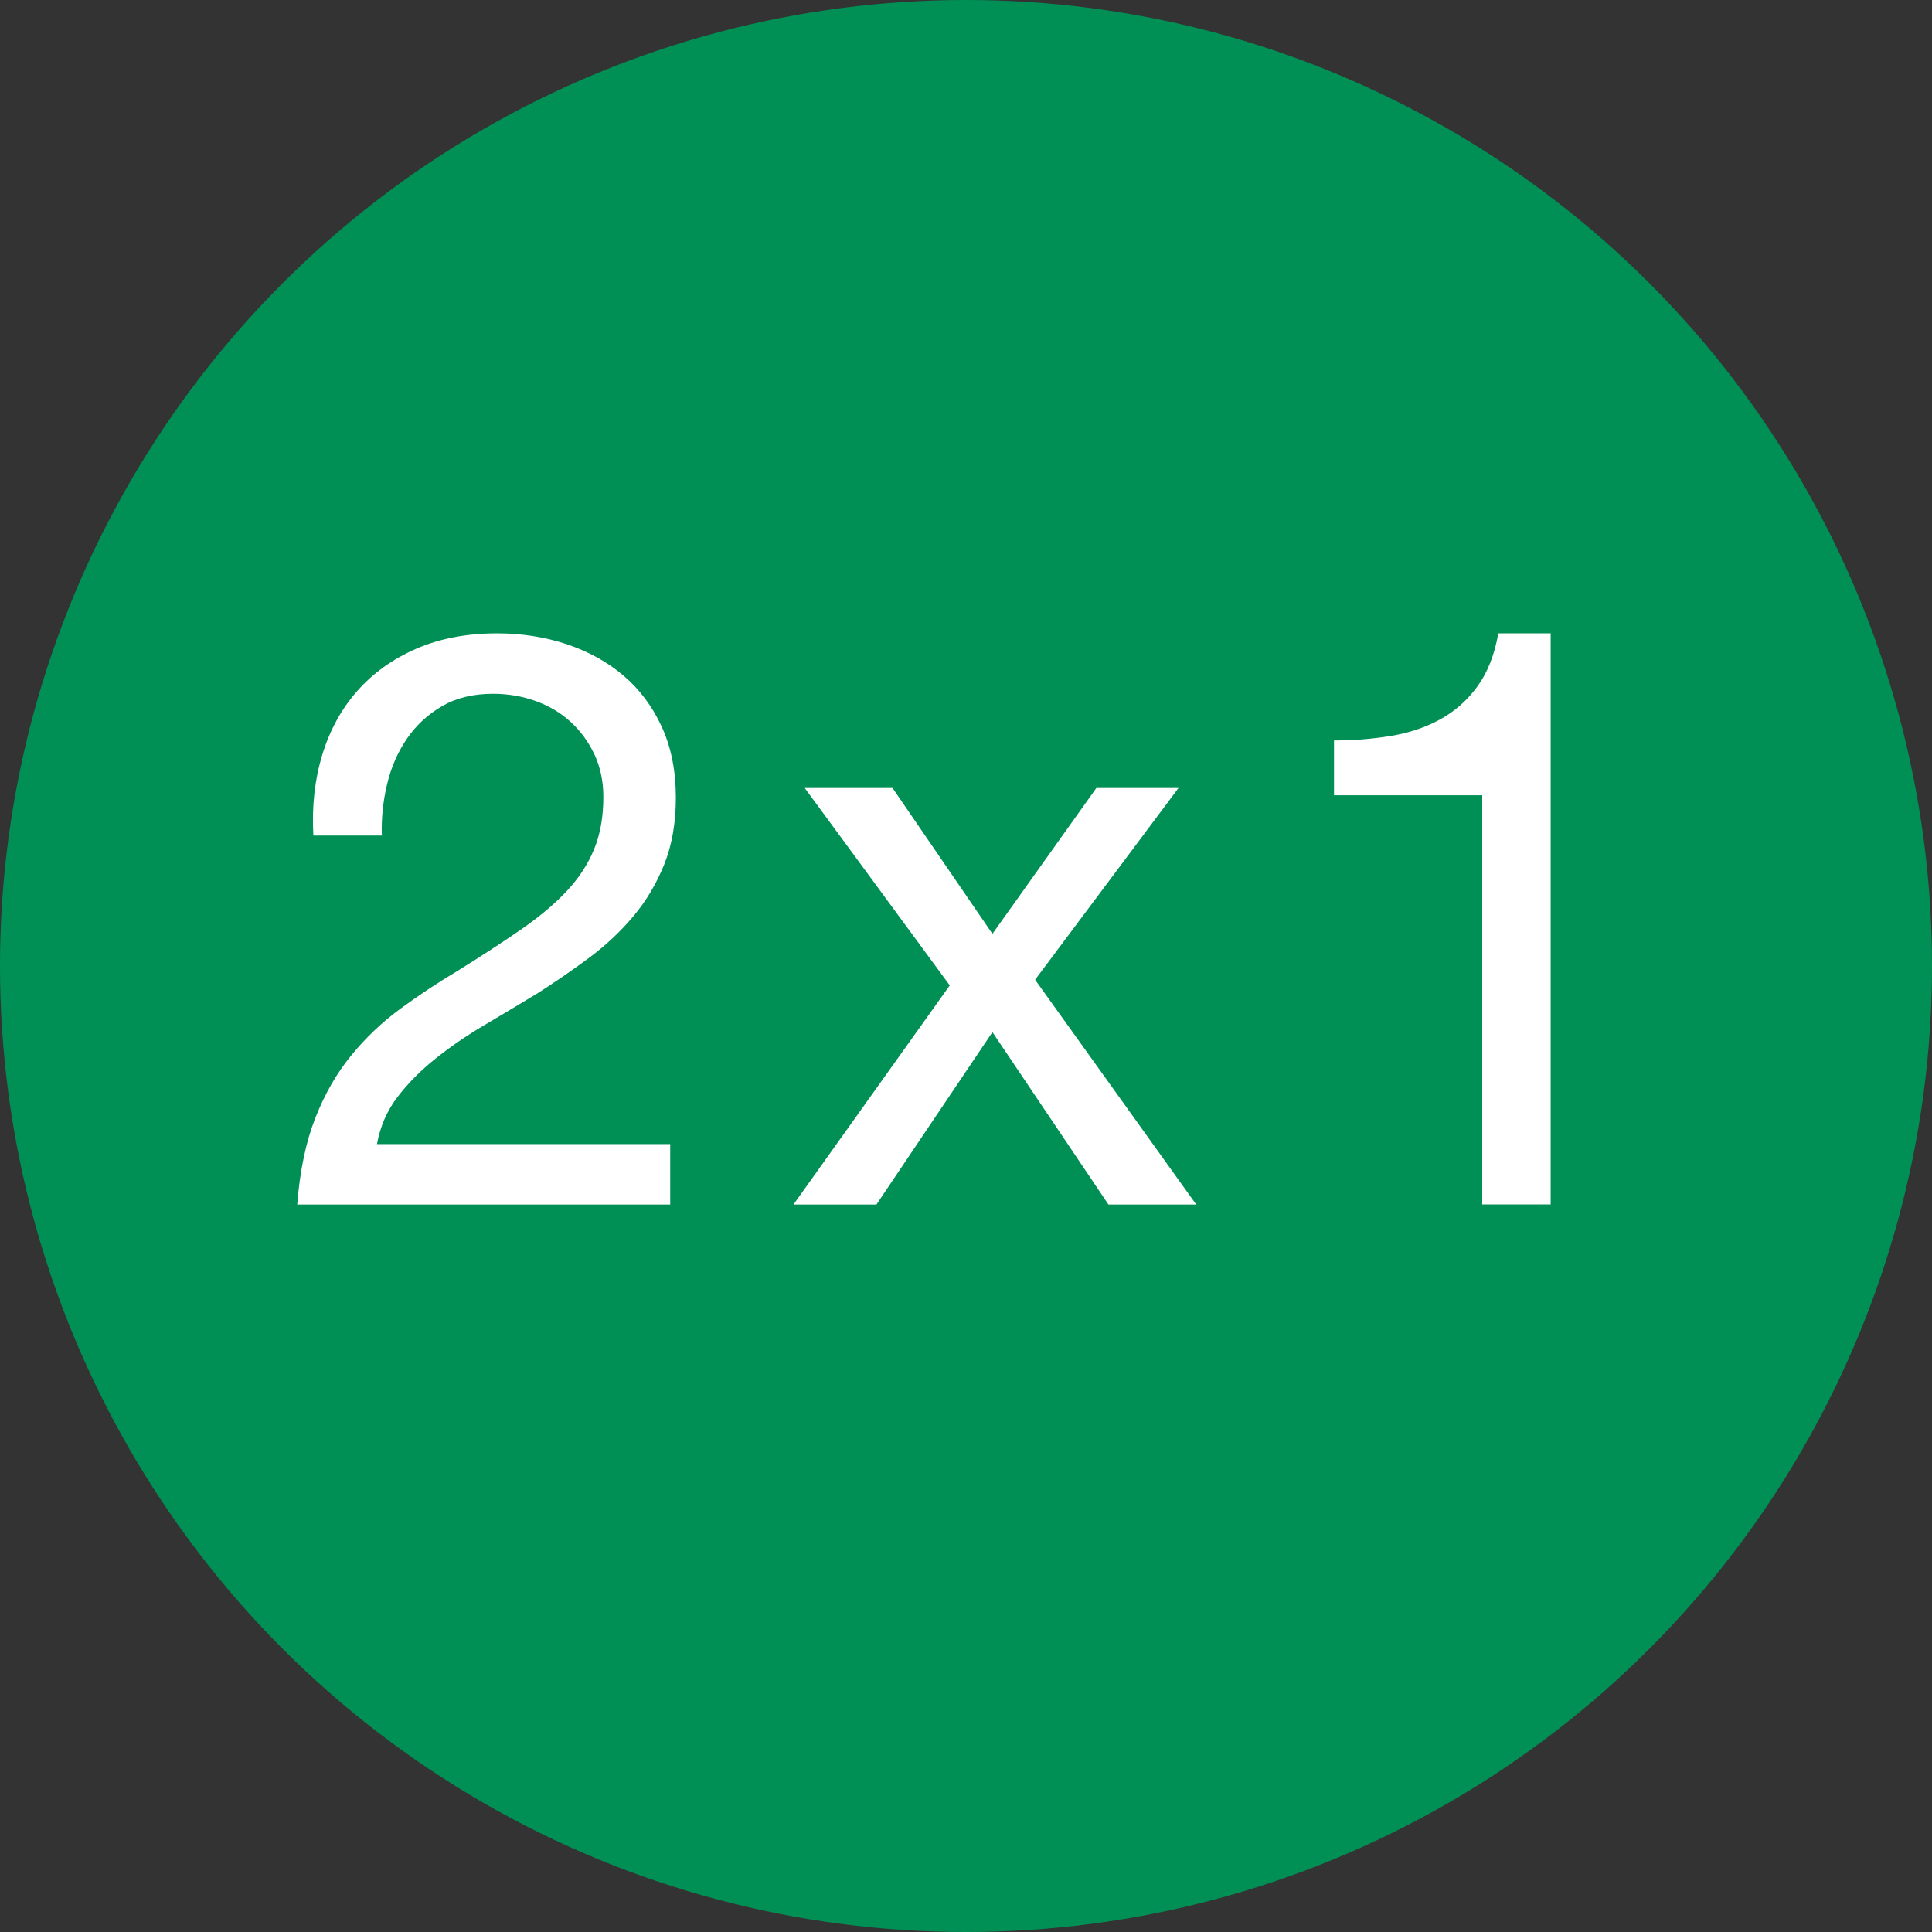 <?xml version="1.0" encoding="UTF-8"?>
<svg id="Ebene_3" data-name="Ebene 3" xmlns="http://www.w3.org/2000/svg" viewBox="0 0 500 500">
  <rect x="0" y="0" width="500" height="500" fill="#333333" stroke="none"/>
  <defs>
    <style>
      .cls-1 {
        fill: #009055;
      }

      .cls-1, .cls-2 {
        stroke-width: 0px;
      }

      .cls-2 {
        fill: #fff;
      }
    </style>
  </defs>
  <circle class="cls-1" cx="250" cy="250" r="250"/>
  <g>
    <path class="cls-2" d="M83.39,195.39c1.94-6.39,4.97-11.92,9.07-16.57s9.21-8.3,15.32-10.95c6.11-2.64,13.06-3.96,20.85-3.96,6.39,0,12.4.94,18.03,2.81,5.63,1.88,10.53,4.59,14.7,8.13,4.17,3.54,7.47,7.96,9.9,13.24s3.65,11.4,3.65,18.35c0,6.53-1.01,12.3-3.02,17.3-2.02,5-4.69,9.49-8.03,13.45-3.34,3.96-7.16,7.54-11.47,10.74-4.31,3.2-8.76,6.25-13.34,9.17-4.59,2.78-9.17,5.52-13.76,8.24-4.59,2.71-8.79,5.6-12.61,8.65-3.82,3.06-7.09,6.36-9.8,9.9s-4.48,7.61-5.32,12.2h75.89v15.64h-96.53c.69-8.76,2.26-16.23,4.69-22.41s5.52-11.57,9.28-16.16c3.75-4.59,7.99-8.62,12.72-12.09,4.72-3.47,9.66-6.74,14.8-9.8,6.25-3.89,11.74-7.47,16.47-10.74,4.72-3.26,8.65-6.57,11.78-9.9,3.13-3.34,5.49-6.95,7.09-10.84,1.6-3.89,2.4-8.41,2.4-13.55,0-4.03-.77-7.68-2.29-10.95-1.53-3.26-3.58-6.08-6.15-8.44-2.57-2.36-5.6-4.17-9.07-5.42-3.48-1.25-7.16-1.88-11.05-1.88-5.14,0-9.56,1.08-13.24,3.23-3.68,2.16-6.71,4.97-9.07,8.44-2.37,3.48-4.07,7.4-5.11,11.78s-1.5,8.79-1.35,13.24h-17.72c-.42-7.51.35-14.45,2.29-20.85h0Z"/>
    <path class="cls-2" d="M208.27,203.94h22.72l25.85,37.74,26.89-37.74h21.26l-37.11,49.62,41.7,58.17h-22.72l-30.02-44.62-30.02,44.62h-21.47l40.45-56.71-37.53-51.08h0Z"/>
    <path class="cls-2" d="M383.6,311.72v-105.91h-38.36v-14.18c5,0,9.87-.38,14.59-1.15,4.72-.76,9-2.19,12.82-4.27s7.05-4.93,9.69-8.55c2.64-3.61,4.45-8.2,5.42-13.76h13.55v147.81h-17.72.01Z"/>
  </g>
</svg>